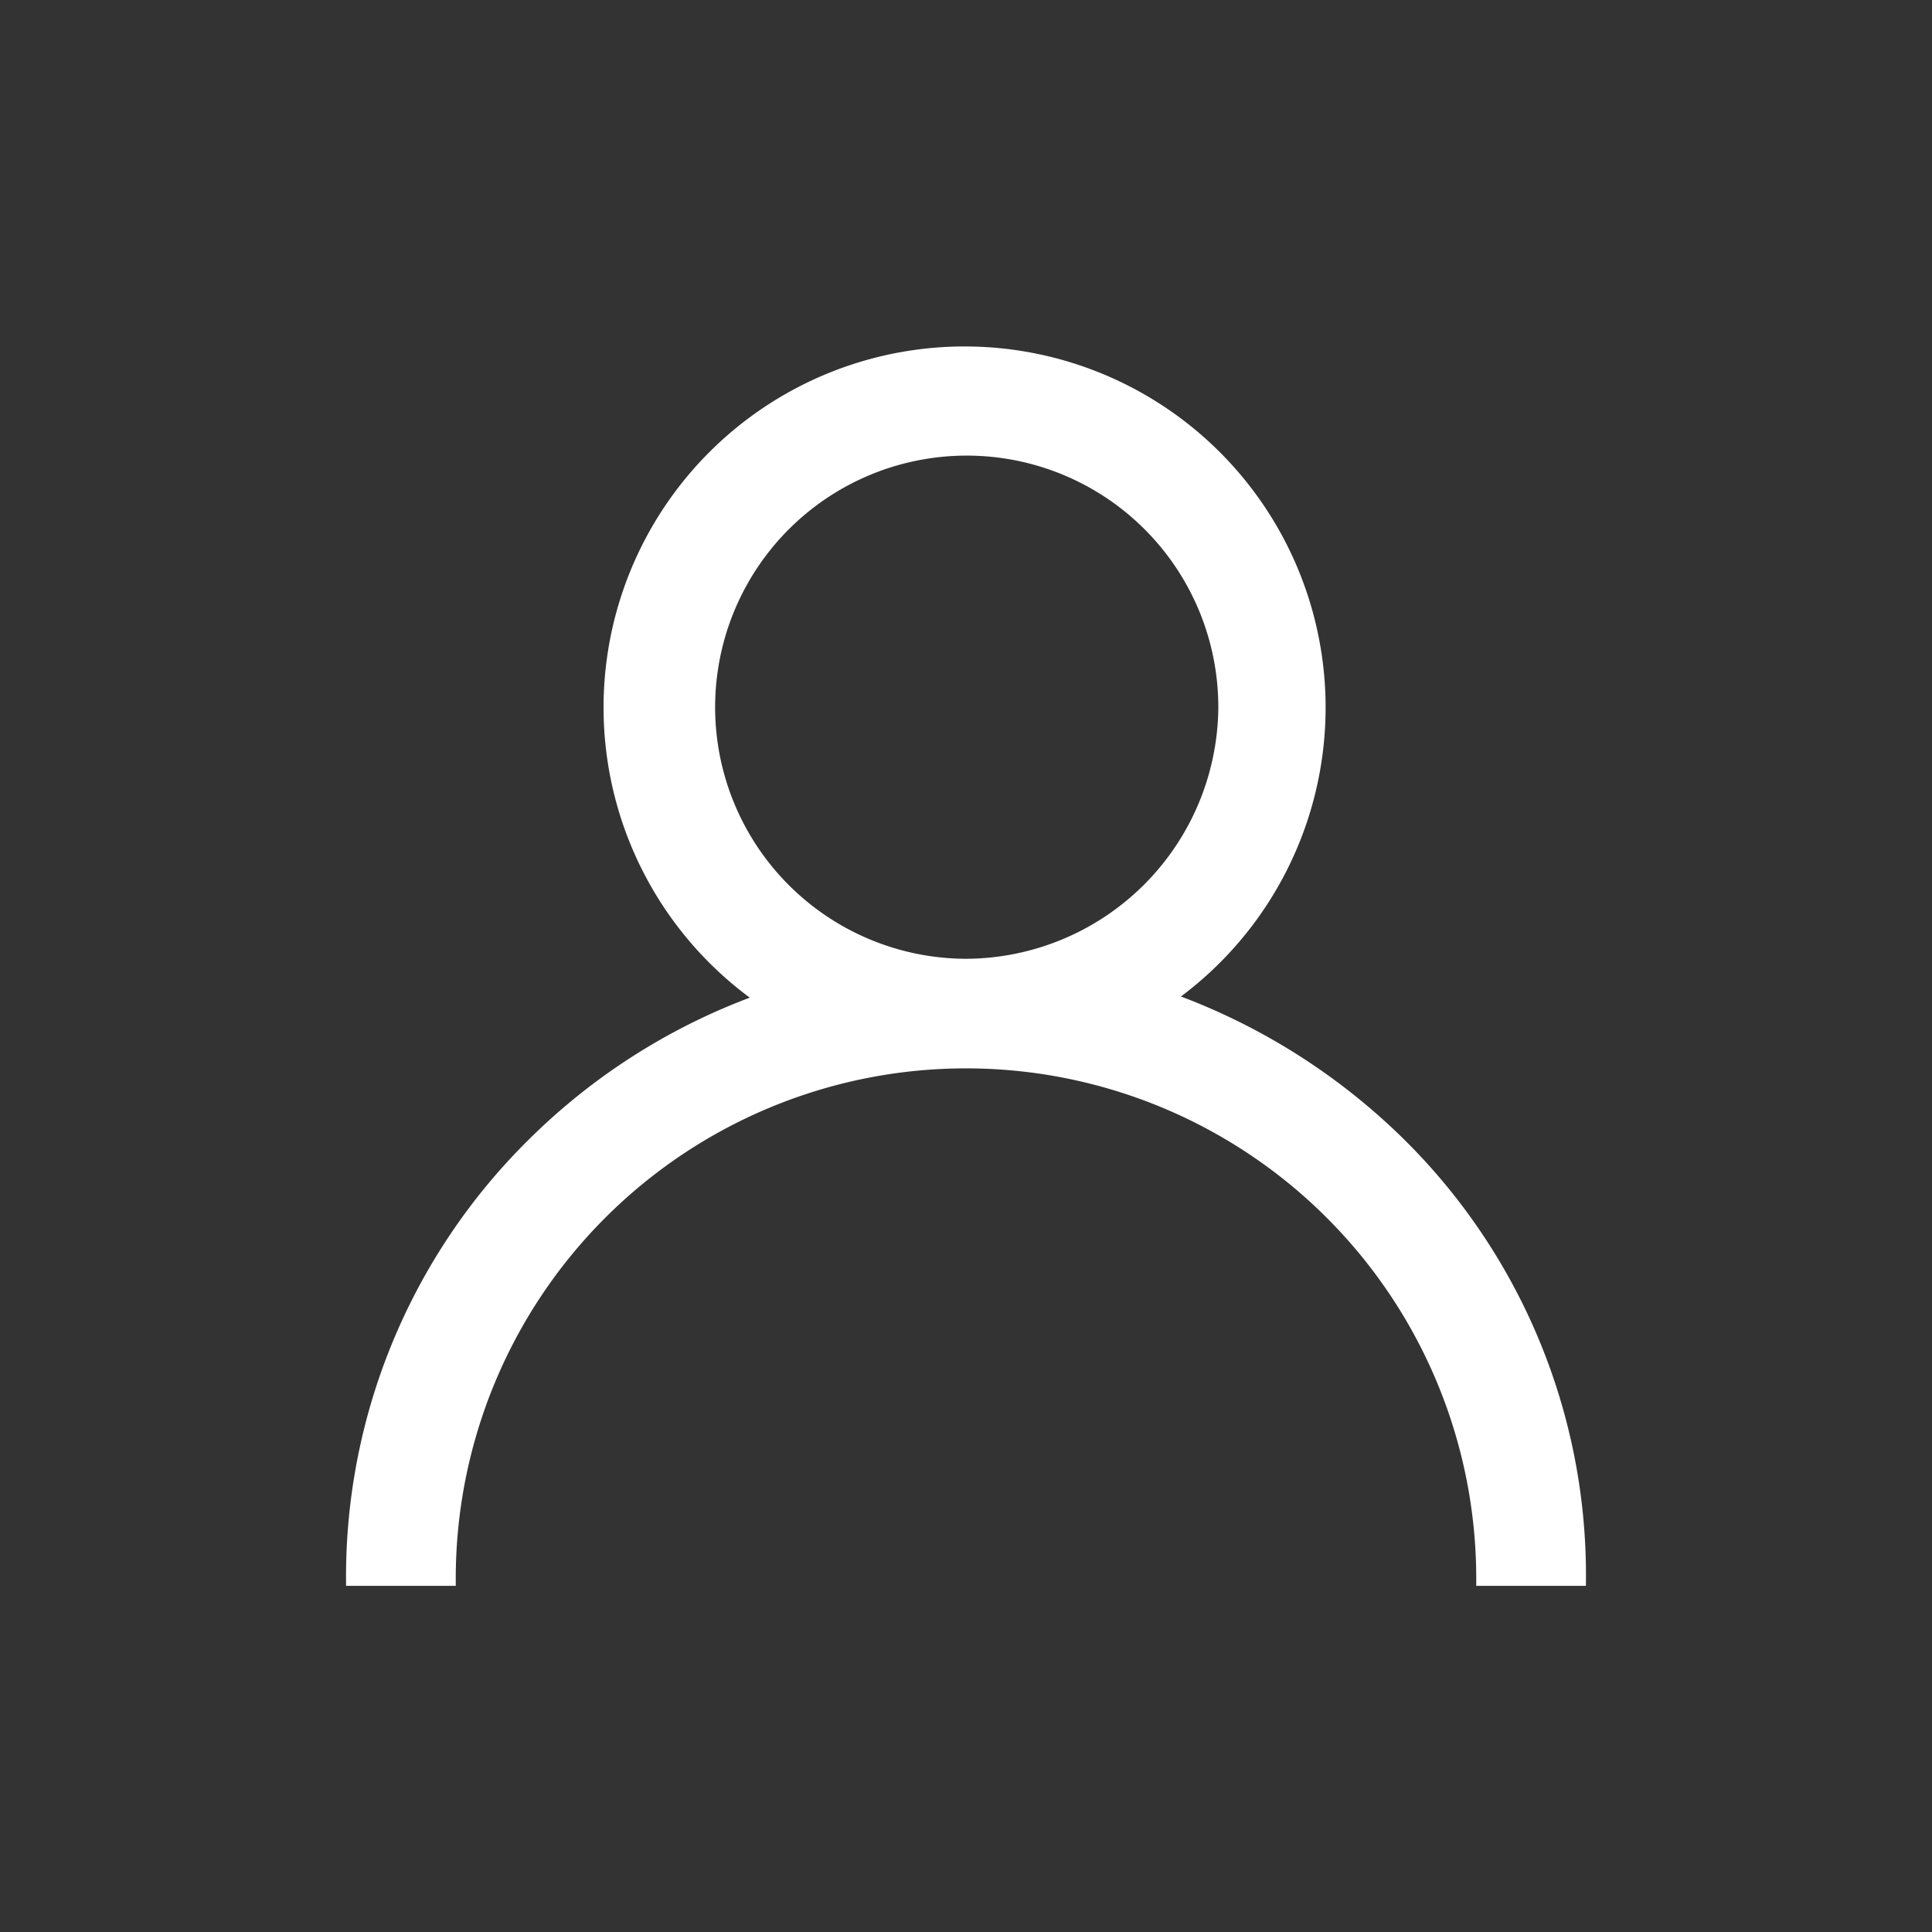 <svg id="Capa_1" data-name="Capa 1" xmlns="http://www.w3.org/2000/svg" viewBox="0 0 134 134"><rect x="0" y="0" width="134" height="134" fill="#333333" stroke="none"/><defs><style>.cls-1{fill:#fff;stroke:#fff;stroke-miterlimit:10;}</style></defs><title>Artboard 1</title><path class="cls-1" d="M97.07,79.42A43.88,43.88,0,0,0,80.85,69.26a24.54,24.54,0,1,0-27.78.08A43,43,0,0,0,36.93,79.49a42.09,42.09,0,0,0-12.43,30h6.61a35.89,35.89,0,1,1,71.78,0h6.61A42,42,0,0,0,97.07,79.42ZM67,67A17.95,17.95,0,1,1,85,49.11,18.07,18.07,0,0,1,67,67Z"/></svg>
